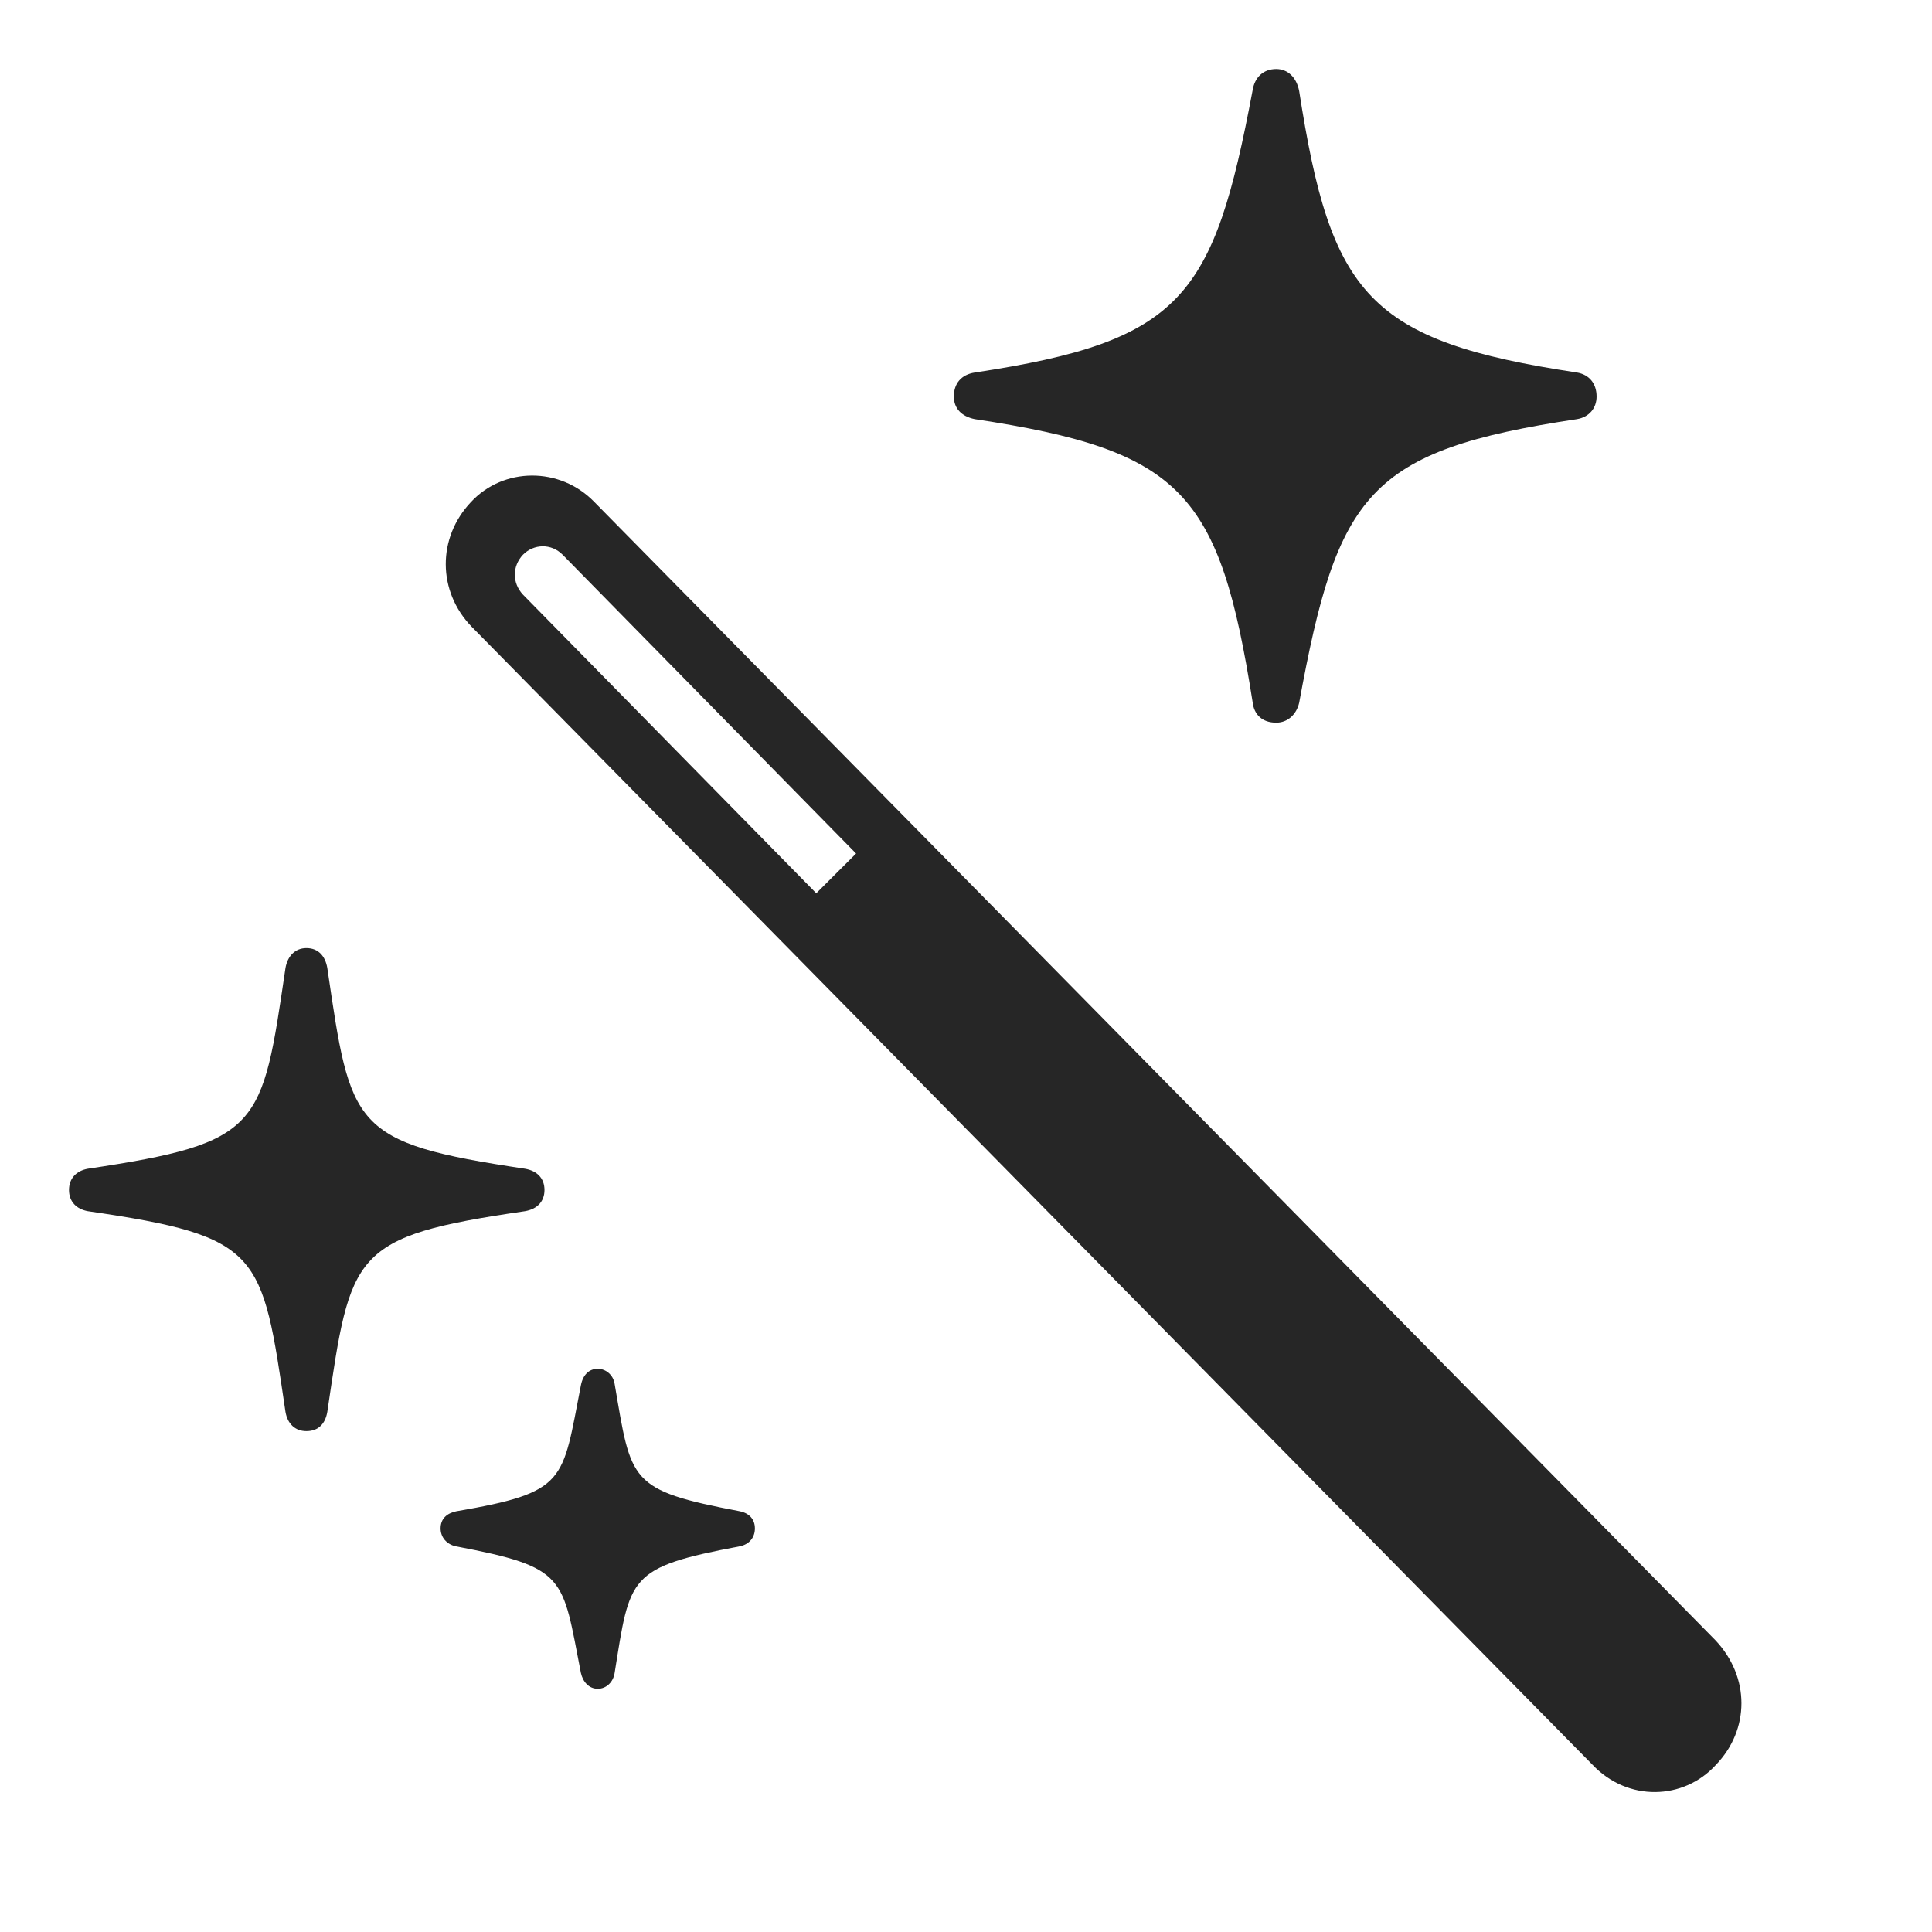 <svg width="56" height="56" viewBox="0 0 56 56" fill="none" xmlns="http://www.w3.org/2000/svg">
<g clip-path="url(#clip0_1_190)">
<path d="M36.992 20.947C37.325 20.947 37.579 20.708 37.657 20.371C38.771 14.293 39.651 13.062 45.711 12.149C46.063 12.089 46.278 11.831 46.278 11.493C46.278 11.116 46.063 10.858 45.711 10.798C39.651 9.885 38.576 8.554 37.657 2.636C37.579 2.238 37.325 2 36.992 2C36.621 2 36.367 2.238 36.308 2.616C35.175 8.633 34.275 9.885 28.254 10.798C27.863 10.858 27.648 11.116 27.648 11.493C27.648 11.831 27.863 12.069 28.254 12.149C34.275 13.062 35.35 14.274 36.308 20.351C36.347 20.708 36.582 20.947 36.992 20.947ZM8.881 41.482C9.233 41.482 9.429 41.264 9.487 40.926C10.171 36.299 10.171 35.842 15.215 35.107C15.567 35.047 15.782 34.829 15.782 34.492C15.782 34.154 15.567 33.935 15.215 33.876C10.171 33.121 10.171 32.684 9.487 28.057C9.429 27.719 9.233 27.481 8.881 27.481C8.549 27.481 8.334 27.719 8.275 28.057C7.591 32.684 7.591 33.121 2.547 33.876C2.215 33.935 2 34.154 2 34.492C2 34.829 2.215 35.047 2.547 35.107C7.591 35.842 7.591 36.299 8.275 40.926C8.334 41.264 8.549 41.482 8.881 41.482ZM17.326 48.95C17.58 48.95 17.776 48.751 17.815 48.493C18.265 45.693 18.186 45.434 21.451 44.819C21.725 44.759 21.881 44.56 21.881 44.302C21.881 44.044 21.725 43.865 21.451 43.806C18.206 43.19 18.304 42.952 17.815 40.112C17.776 39.854 17.561 39.675 17.326 39.675C17.072 39.675 16.896 39.854 16.838 40.152C16.29 42.952 16.447 43.25 13.221 43.806C12.947 43.865 12.771 44.024 12.771 44.302C12.771 44.56 12.947 44.759 13.201 44.819C16.447 45.434 16.29 45.693 16.838 48.493C16.896 48.751 17.072 48.95 17.326 48.95Z" fill="black" fill-opacity="0.85"/>
<path d="M46.161 51.154C47.178 52.227 48.8 52.187 49.738 51.154C50.716 50.141 50.735 48.612 49.719 47.54L17.229 14.552C16.232 13.519 14.589 13.539 13.651 14.552C12.674 15.584 12.674 17.134 13.671 18.166L46.161 51.154ZM23.66 25.892L15.156 17.233C14.844 16.895 14.844 16.419 15.156 16.081C15.469 15.763 15.977 15.743 16.31 16.081L24.814 24.74L23.66 25.892Z" fill="black" fill-opacity="0.85"/>
</g>
<defs>
<clipPath id="clip0_1_190">
<rect width="52" height="54" fill="white" transform="translate(2 2)"/>
</clipPath>
</defs>
</svg>
